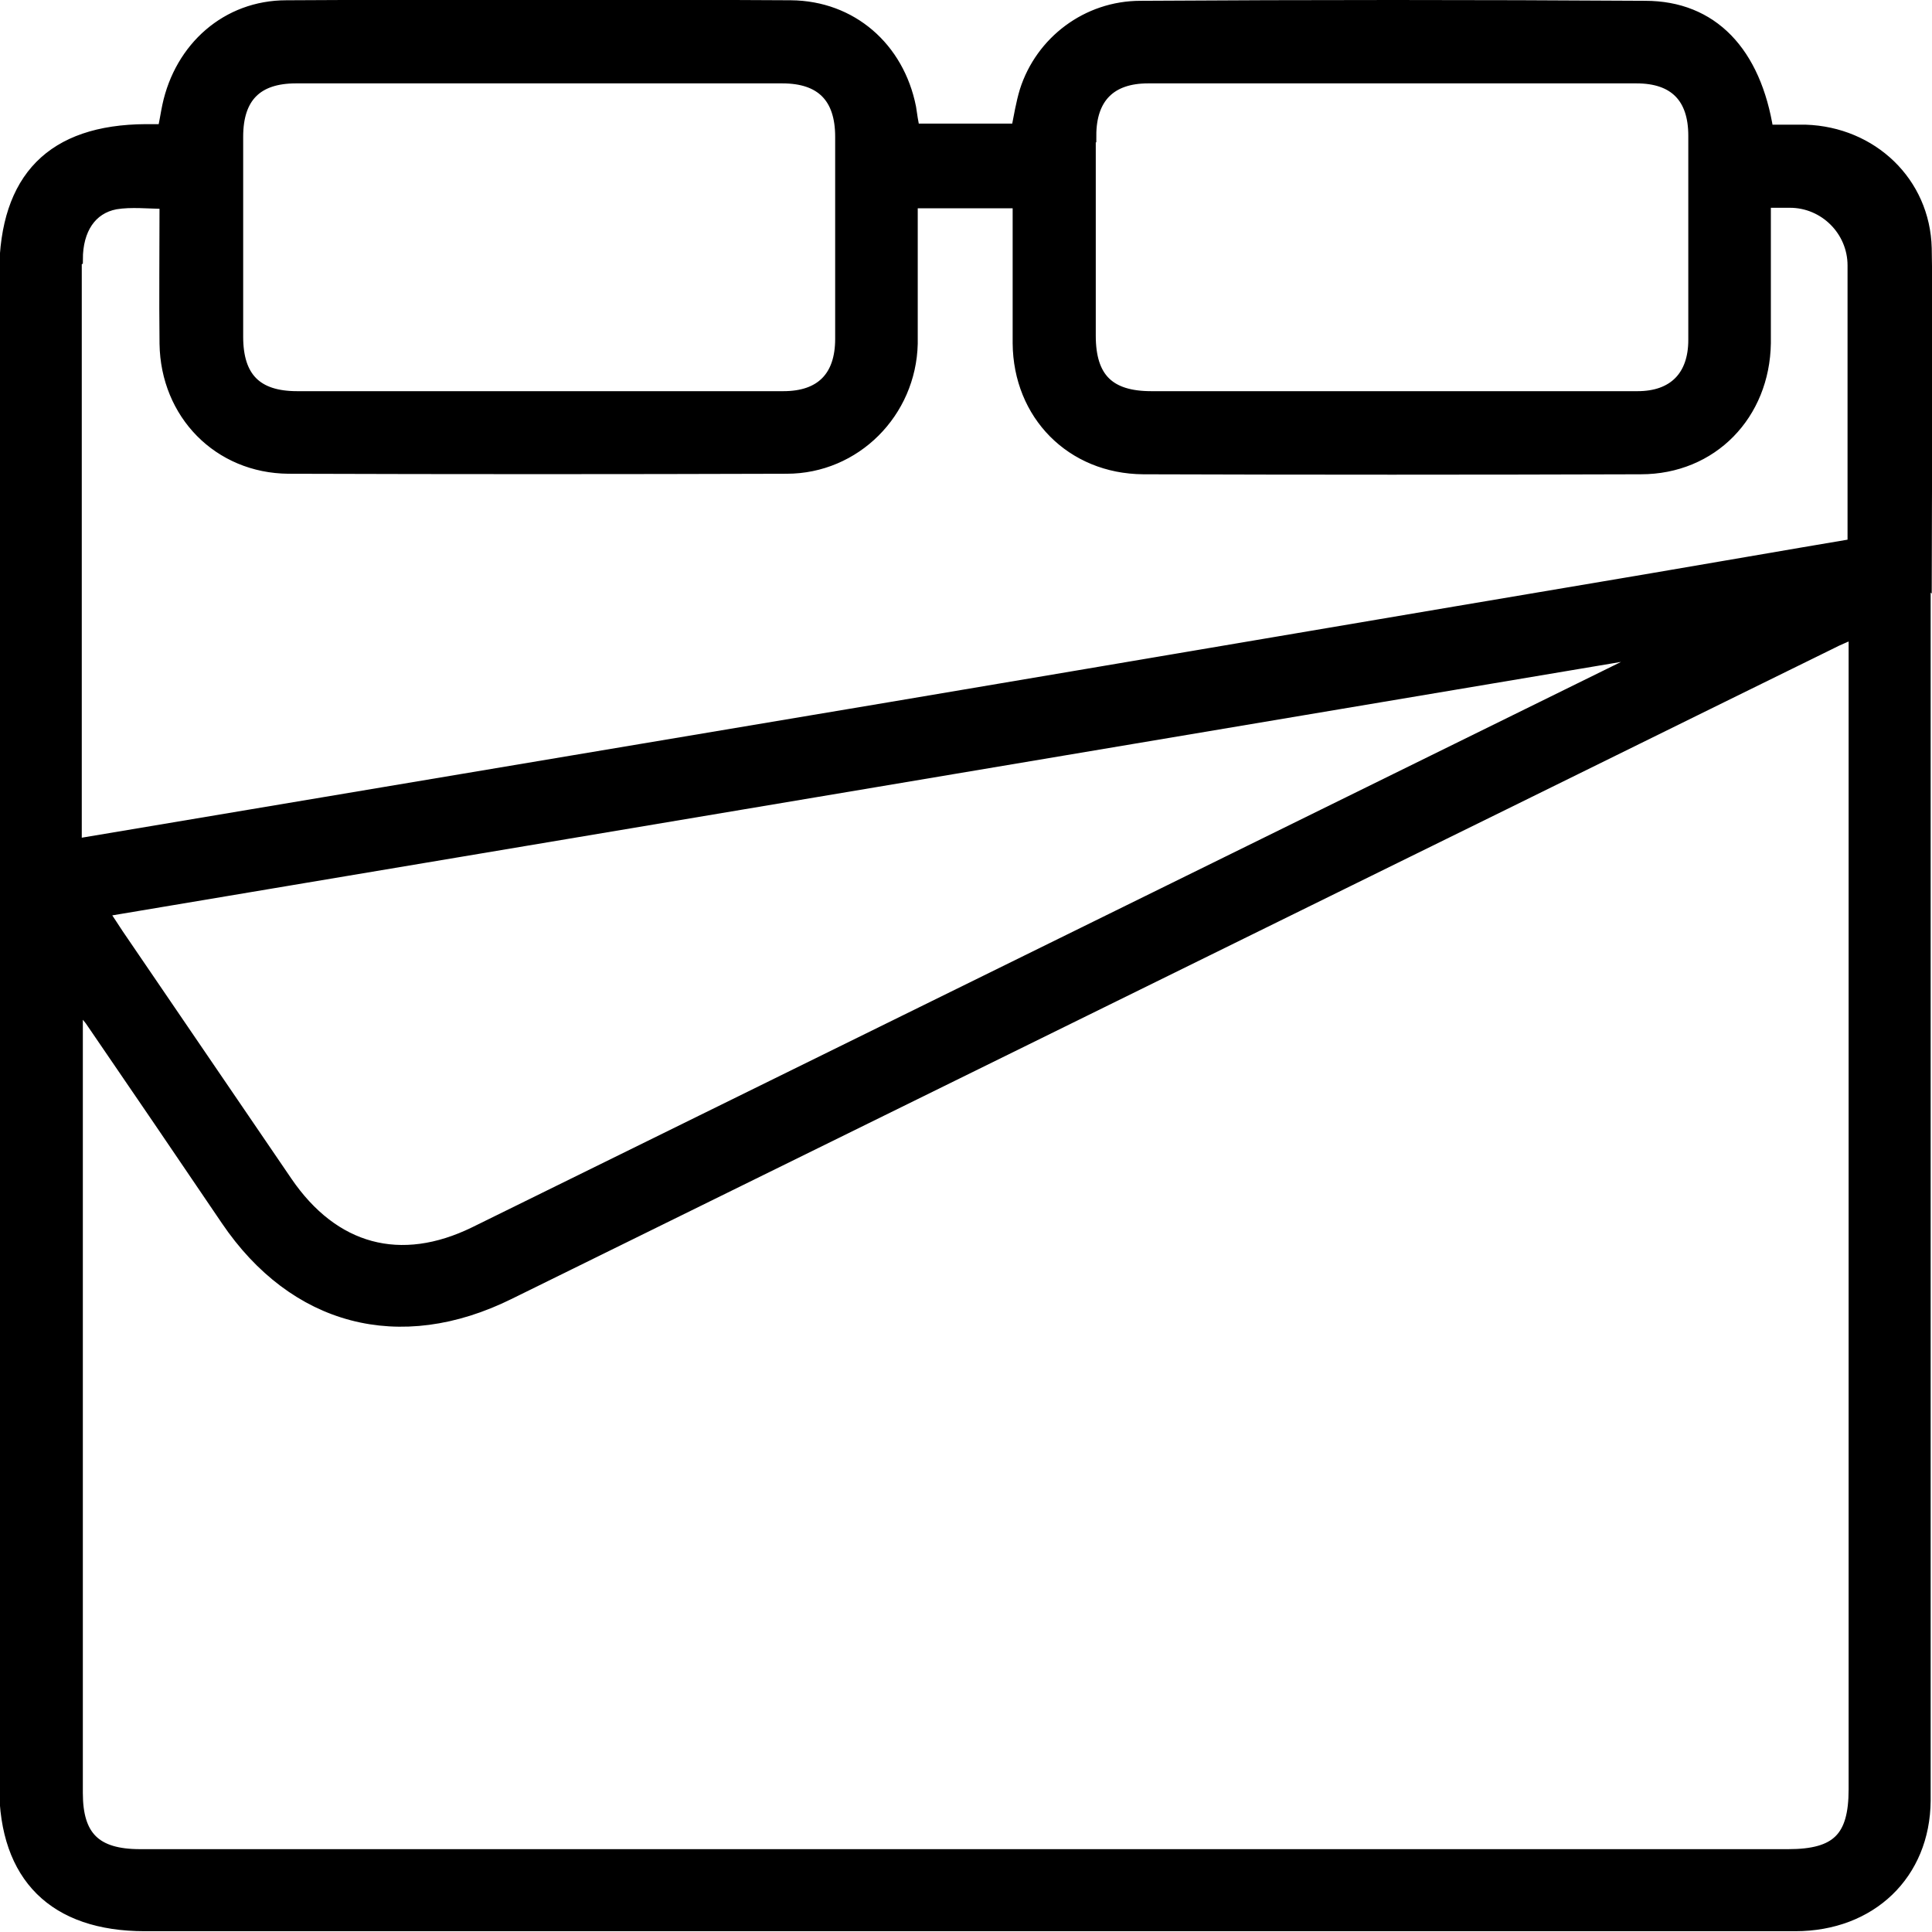 <?xml version="1.0" encoding="UTF-8"?>
<svg id="Layer_2" data-name="Layer 2" xmlns="http://www.w3.org/2000/svg" viewBox="0 0 36.03 36.03">
  <defs>
    <style>
      .cls-1 {
        fill: #000;
        stroke: #000;
        stroke-miterlimit: 10;
        stroke-width: .25px;
      }
    </style>
  </defs>
  <g id="Calque_1" data-name="Calque 1">
    <path class="cls-1" d="M35.9,10.77c0-1.47.03-4.85,0-6.14-.03-1.22-1-2.14-2.23-2.18-.24,0-.49,0-.72,0-.23-1.47-1.03-2.31-2.27-2.31-3.13-.02-6.27-.02-9.41,0-.99,0-1.84.65-2.13,1.56-.07.23-.11.48-.16.73h-1.95c-.03-.15-.05-.28-.07-.42-.22-1.11-1.09-1.87-2.21-1.88-3.13-.02-6.27-.02-9.41,0-1.1,0-1.96.77-2.19,1.85-.03.14-.05.29-.09.46-.13,0-.23,0-.34,0-1.74.01-2.6.89-2.61,2.64,0,3.13,0,8.25,0,11.38h0s.01,0,.01,0c0,.07-.01.15-.01.25,0,5.54,0,11.08,0,16.61,0,1.67.91,2.57,2.59,2.57,5.1,0,10.19,0,15.29,0,5.16,0,10.33,0,15.49,0,1.4,0,2.39-.95,2.4-2.31,0-7.6,0-15.19,0-22.79,0-.01,0-.02,0-.04ZM20.32,2.53c0-.72.38-1.1,1.09-1.1,3.04,0,6.07,0,9.11,0,.72,0,1.09.38,1.09,1.1,0,1.27,0,2.54,0,3.81,0,.69-.39,1.08-1.07,1.08-1.53,0-3.06,0-4.6,0-1.49,0-2.98,0-4.47,0-.8,0-1.16-.36-1.16-1.16,0-1.24,0-2.49,0-3.73ZM5.52,1.43c3.02,0,6.05,0,9.07,0,.74,0,1.11.38,1.11,1.12,0,1.26,0,2.51,0,3.77,0,.72-.38,1.1-1.09,1.1-1.52,0-3.04,0-4.56,0-1.5,0-3.01,0-4.51,0-.77,0-1.13-.37-1.13-1.14,0-1.24,0-2.49,0-3.73,0-.75.37-1.12,1.11-1.12ZM1.42,4.84c0-.57.26-.97.73-1.06.3-.05.62-.01.95-.01,0,.91-.01,1.77,0,2.64.02,1.3.99,2.29,2.28,2.3,3.1.01,6.19.01,9.29,0,1.27,0,2.29-1.03,2.32-2.3,0-.33,0-.66,0-.99,0-.55,0-1.09,0-1.66h2.02c0,.9,0,1.77,0,2.64.01,1.32.98,2.31,2.31,2.32,3.09.01,6.19.01,9.28,0,1.32,0,2.28-1,2.3-2.32,0-.75,0-1.49,0-2.24,0-.13,0-.26,0-.41.21,0,.35,0,.48,0,.66,0,1.2.54,1.2,1.2,0,1.01,0,3.88,0,5.22-1.31.22-2.62.45-3.92.67-4.69.79-9.38,1.59-14.07,2.38-5.06.85-10.12,1.7-15.19,2.55,0-3.07,0-7.94,0-10.92ZM30.73,12.22c-.12.06-.23.13-.35.19-7.17,3.53-14.35,7.06-21.52,10.59-1.39.68-2.65.34-3.53-.95-1.05-1.54-2.1-3.08-3.15-4.62-.08-.12-.16-.25-.3-.45,9.66-1.62,19.24-3.23,28.81-4.84l.03.07ZM34.6,12.28c0,7.03,0,14.06,0,21.09,0,.91-.33,1.24-1.25,1.24-10.25,0-20.49,0-30.74,0-.84,0-1.19-.35-1.19-1.17,0-4.77,0-9.53,0-14.3,0-.12,0-.24,0-.47.13.16.21.25.28.34.85,1.24,1.7,2.49,2.54,3.73,1.26,1.86,3.21,2.38,5.25,1.37,5.51-2.71,11.01-5.42,16.52-8.13,2.71-1.33,5.42-2.67,8.13-4,.13-.07.27-.12.46-.21,0,.2,0,.35,0,.49Z"/>
  </g>
</svg>